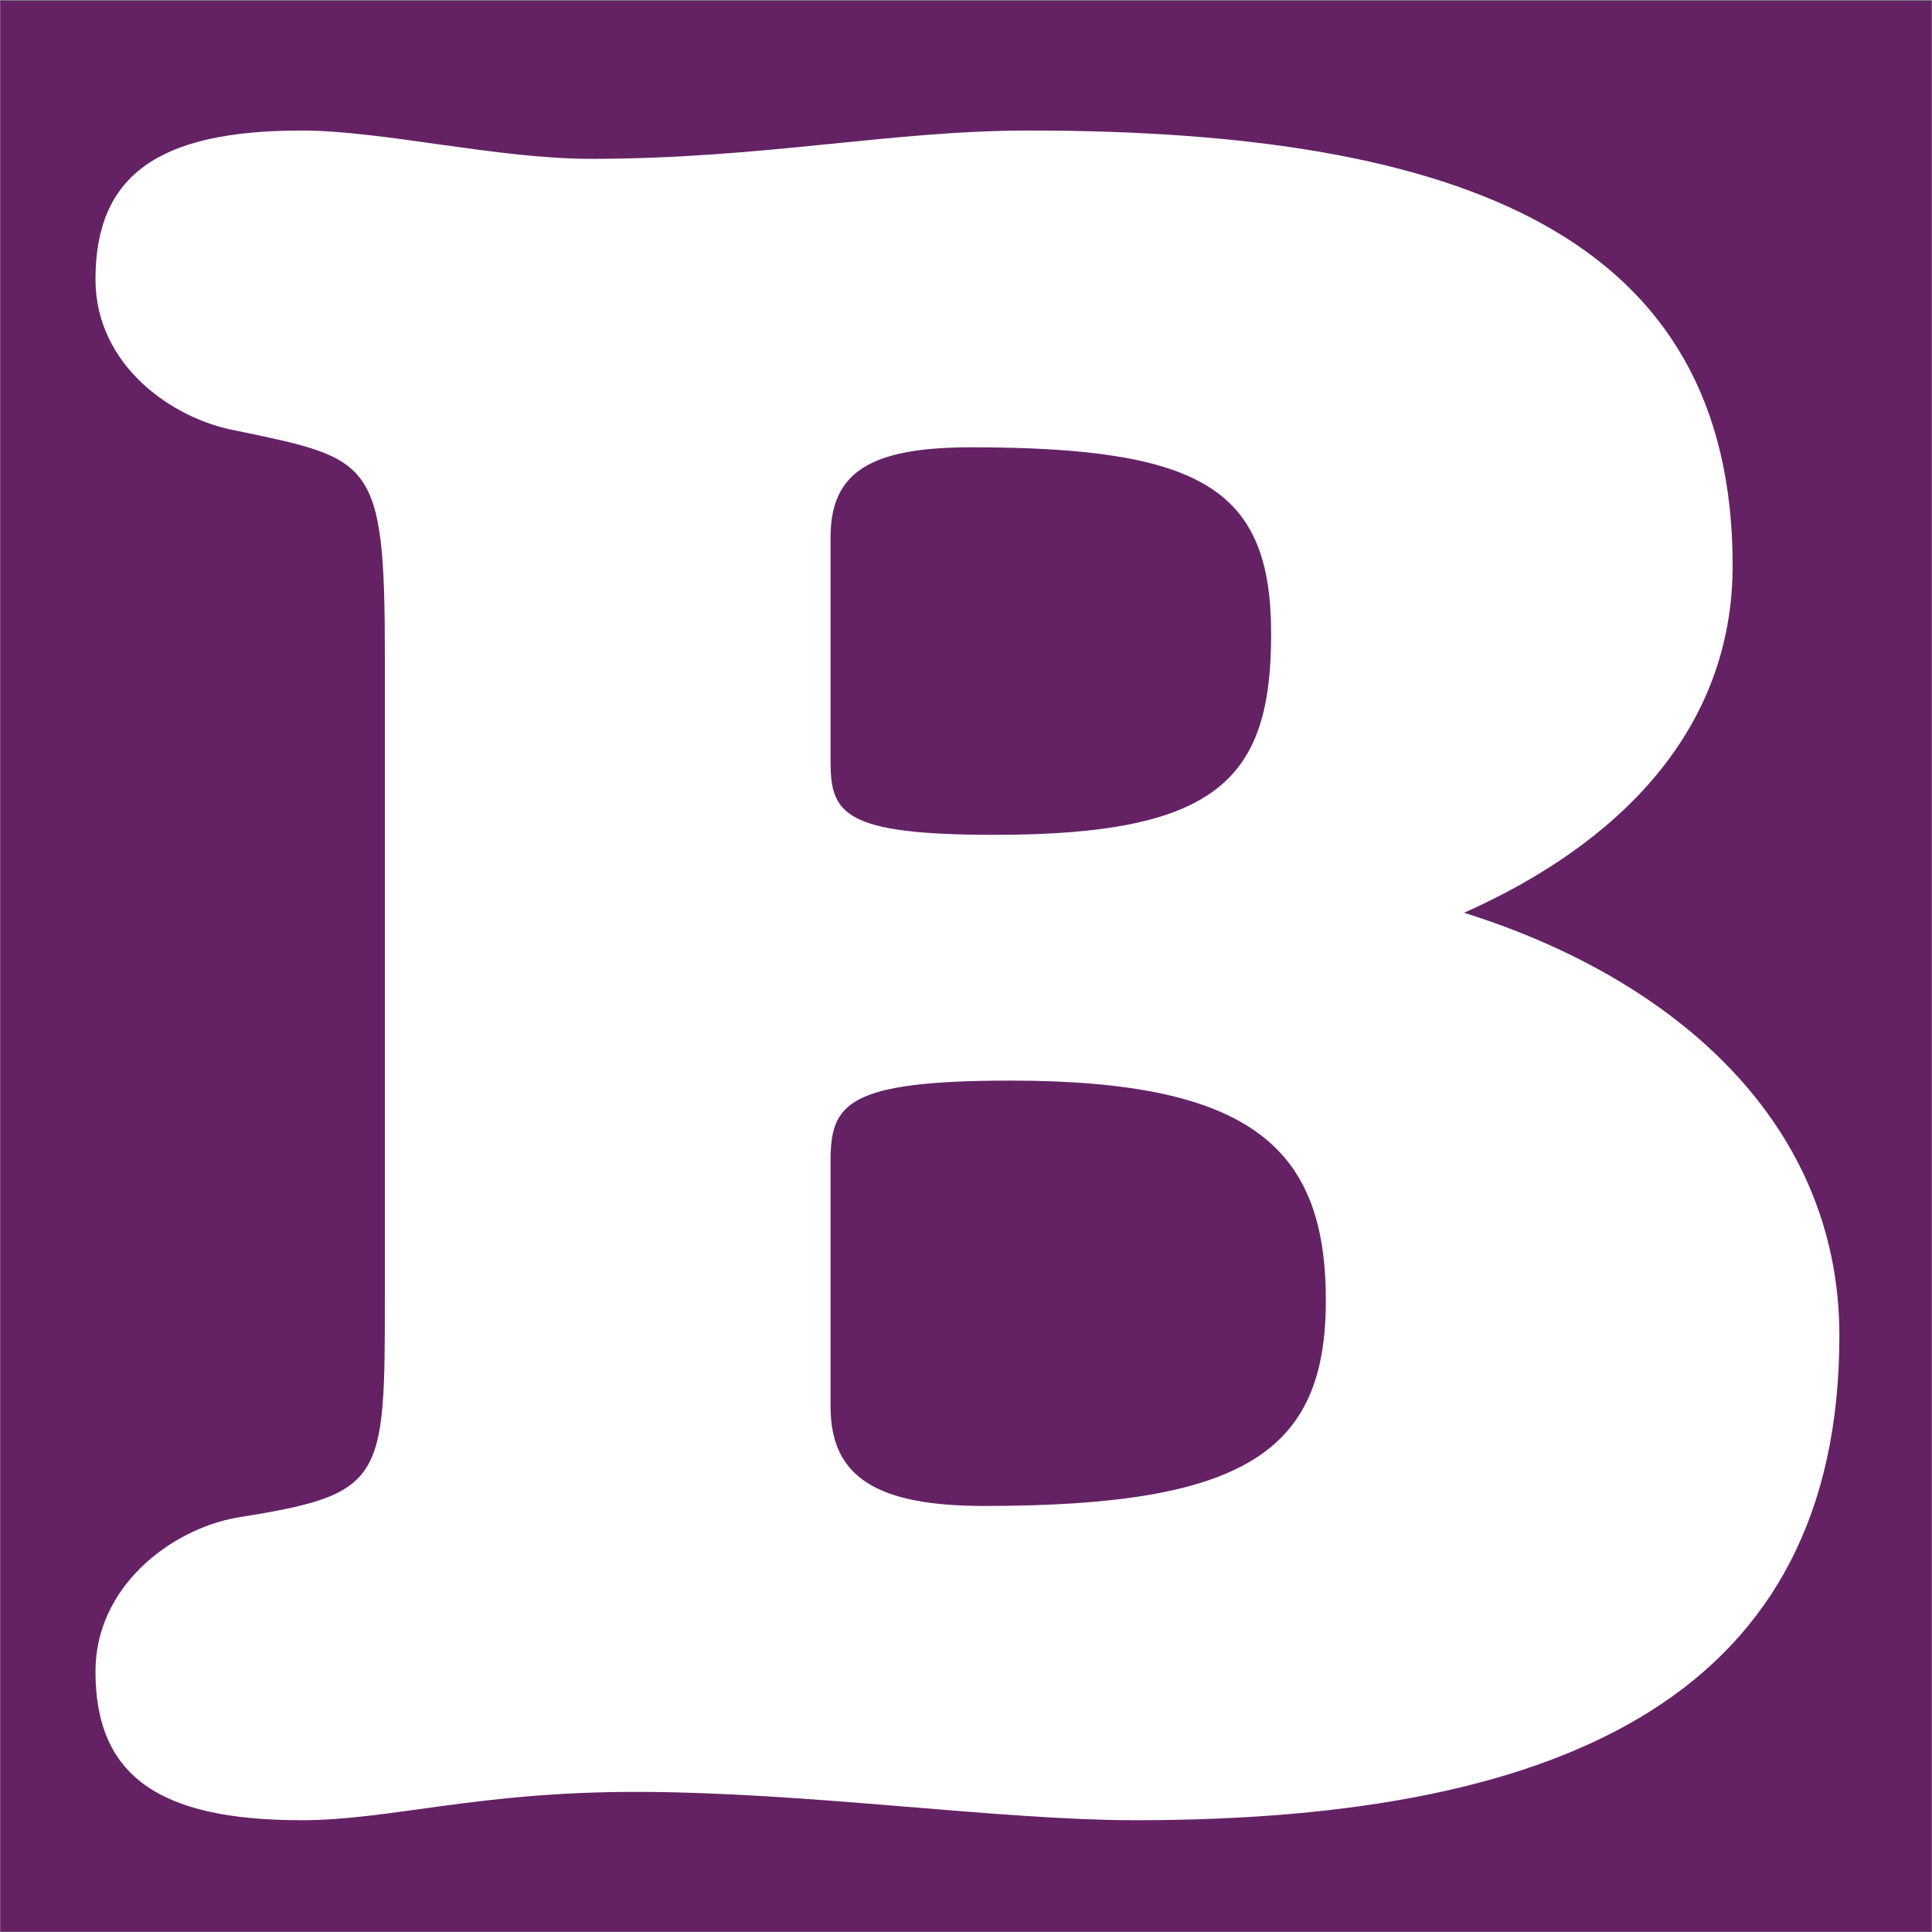 <?xml version="1.0" encoding="UTF-8"?>
<svg data-bbox="0.05 0.09 229.77 229.73" viewBox="0 0 229.87 229.87" xmlns="http://www.w3.org/2000/svg" data-type="color">
    <rect x="0" y="0" width="229.87" height="229.87" fill="#808080" stroke="none"/>
    <g>
        <path fill="#642265" d="M229.82.09v229.73H.05V.09h229.77z" data-color="1"/>
        <path d="M174.19 108.6c25.12 7.87 44.66 25.02 44.66 50.33 0 42.18-31.95 57.64-83.74 57.64-16.44 0-39.08-3.37-59.55-3.37-18.92 0-29.16 3.37-39.7 3.37-17.06 0-24.5-5.34-24.5-17.71 0-10.12 8.99-16.87 16.75-18.28 17.68-2.81 17.68-4.22 17.68-26.43v-76.2c0-23.34-1.55-23.34-17.68-26.71-7.75-1.41-16.75-7.87-16.75-18 0-12.37 7.44-17.71 24.5-17.71 9.62 0 23.26 3.37 34.43 3.37 20.47 0 35.67-3.37 52.11-3.37 51.8 0 83.75 12.65 83.75 51.74 0 19.68-13.65 33.18-31.95 41.33ZM98.82 90.61c0 6.19 1.55 8.72 19.54 8.72 26.67 0 32.88-6.75 32.88-23.9s-8.06-22.21-35.67-22.21c-11.79 0-16.75 2.81-16.75 10.68v26.71Zm0 76.76c0 8.44 5.58 11.81 18.3 11.81 31.02 0 40.63-6.47 40.63-24.46s-8.68-26.15-37.53-26.15c-19.54 0-21.4 2.81-21.4 9.56v29.24Z" fill="#ffffff" data-color="2"/>
    </g>
</svg>
